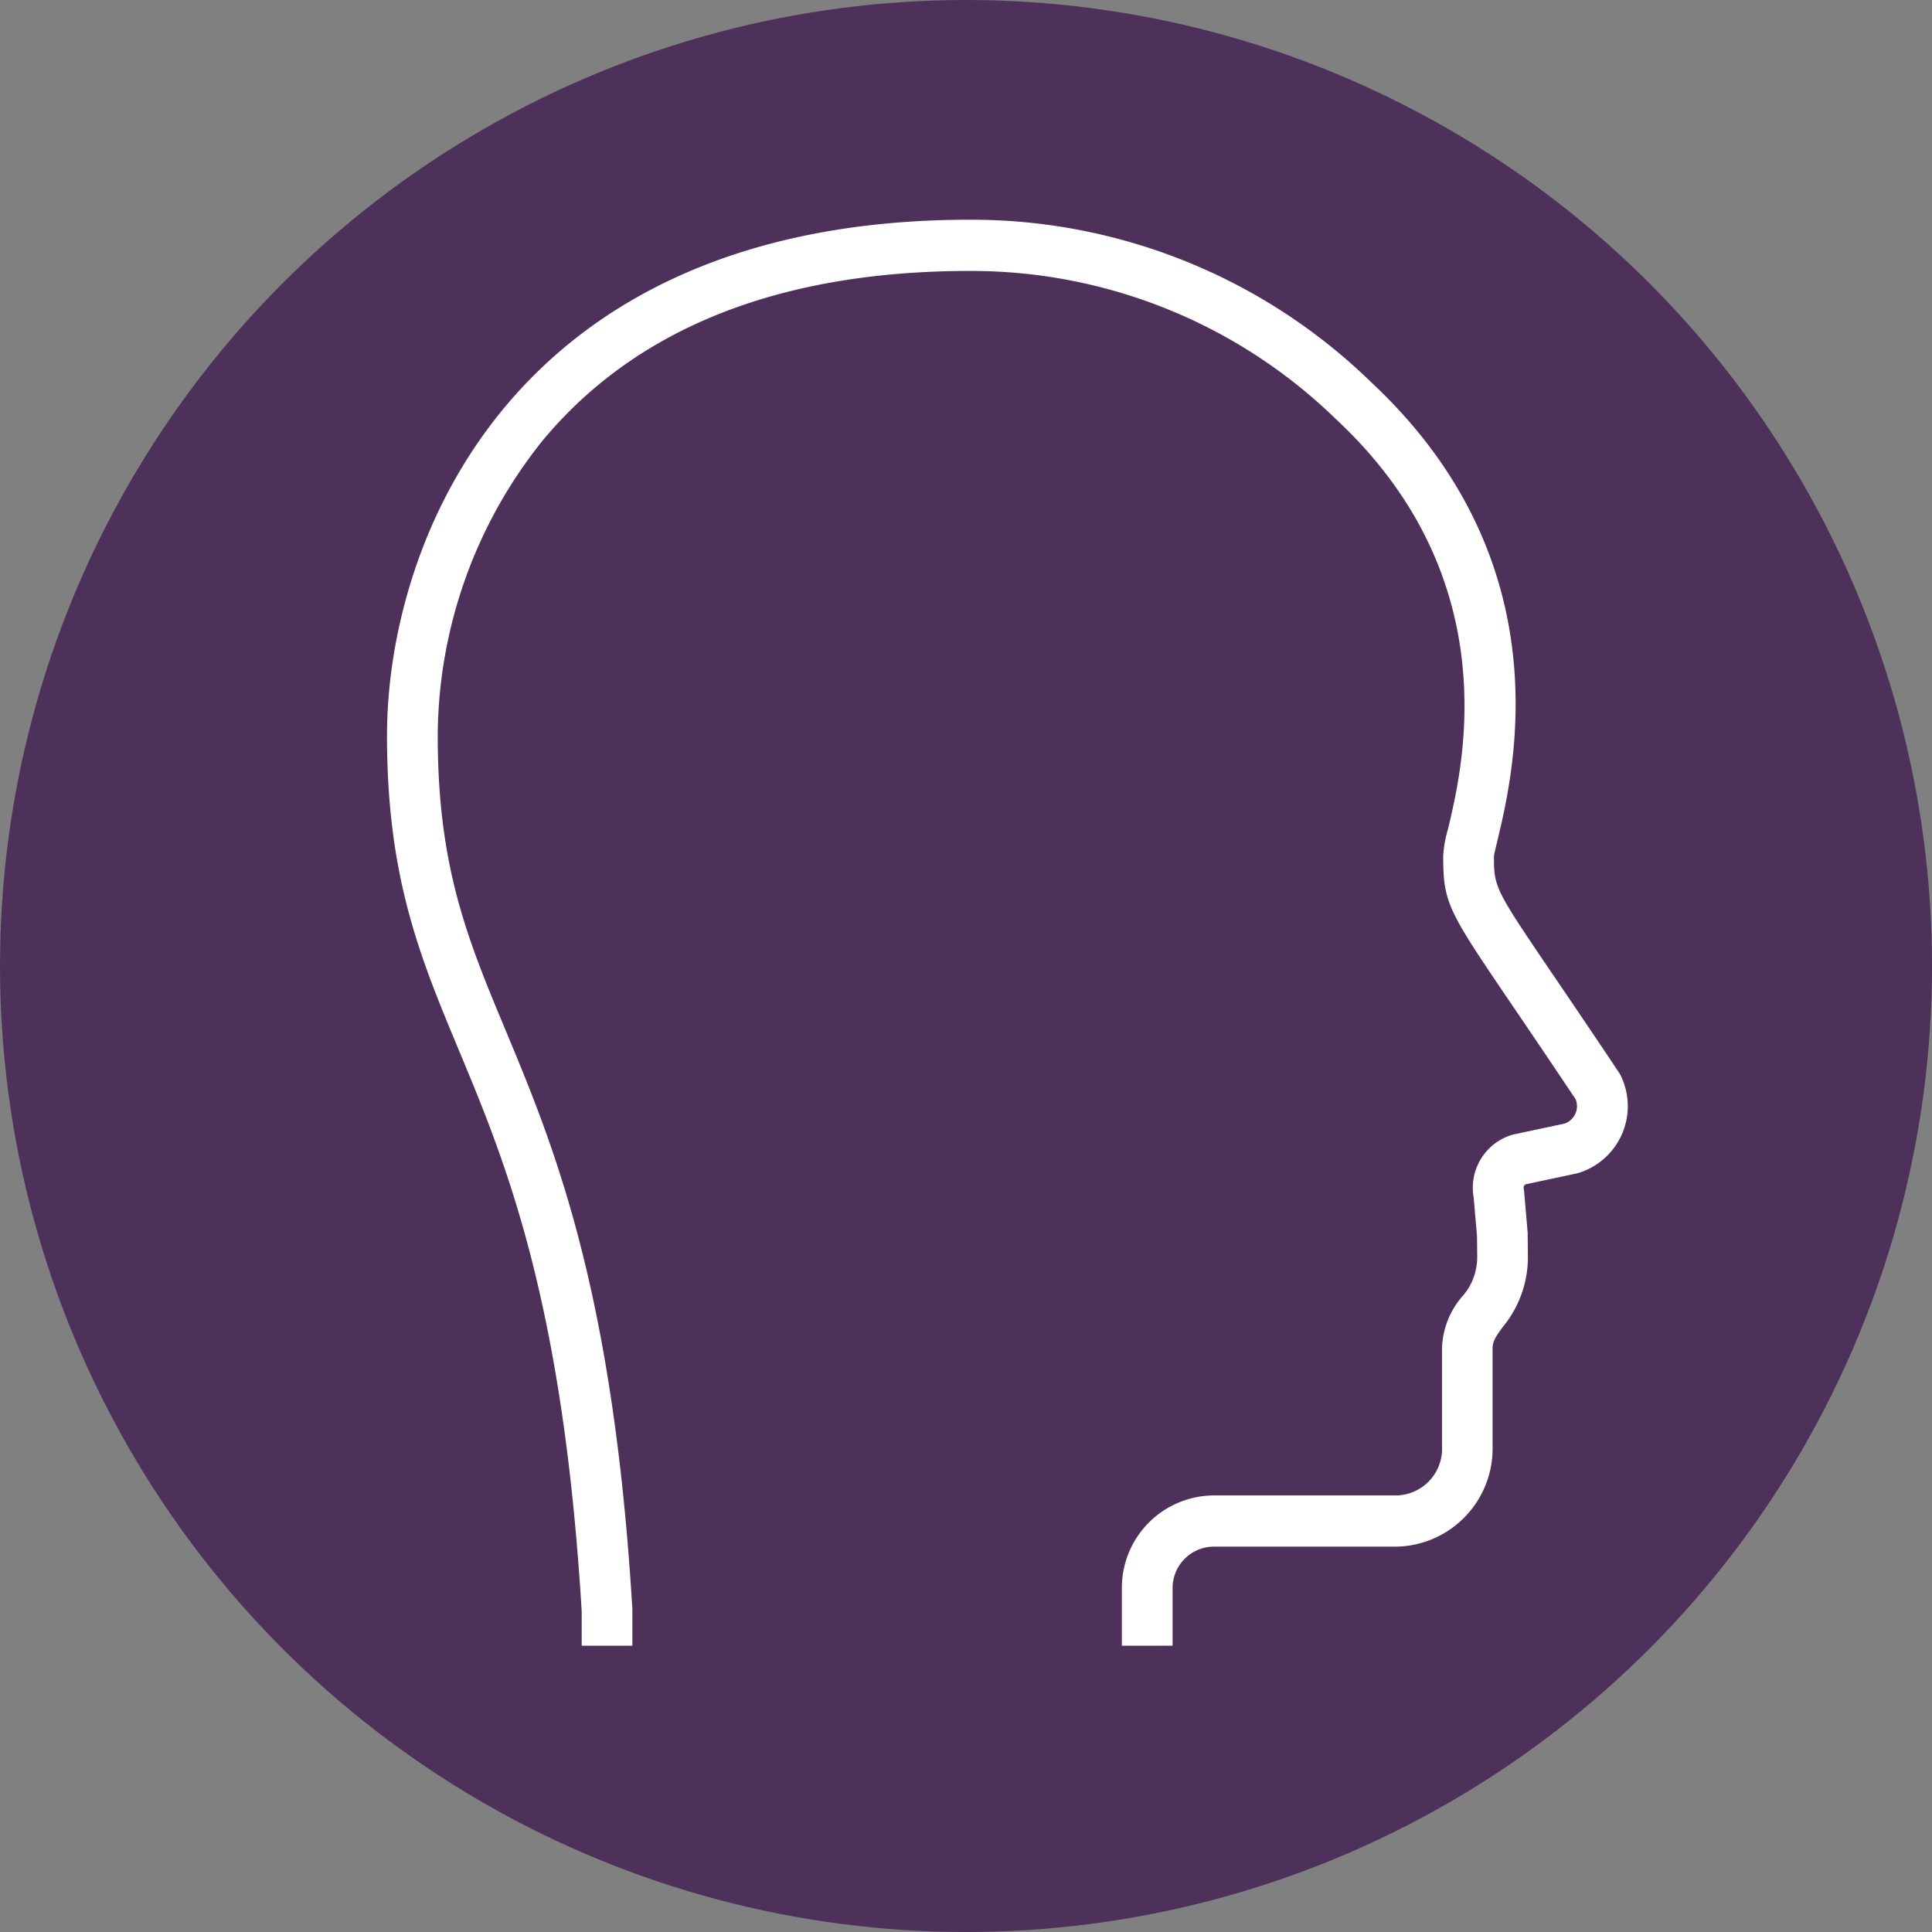 <?xml version="1.0" encoding="UTF-8"?>
<svg xmlns="http://www.w3.org/2000/svg" xmlns:xlink="http://www.w3.org/1999/xlink" width="100" height="100" viewBox="0 0 100 100">
  <rect x="0" y="0" width="100" height="100" fill="#808080" stroke="none"/>
  <defs>
    <clipPath id="clip-path">
      <rect id="Rectangle_1075" data-name="Rectangle 1075" width="64.223" height="73.808" fill="#fff"></rect>
    </clipPath>
  </defs>
  <g id="Group_2273" data-name="Group 2273" transform="translate(-786 -62)">
    <circle id="Ellipse_705" data-name="Ellipse 705" cx="50" cy="50" r="50" transform="translate(786 62)" fill="#4e315a"></circle>
    <g id="Group_2264" data-name="Group 2264" transform="translate(806.031 73.374)">
      <g id="Group_2263" data-name="Group 2263" clip-path="url(#clip-path)">
        <path id="Path_13732" data-name="Path 13732" d="M40.662,73.808H38.036V70.83a4.784,4.784,0,0,1,4.756-4.8H52.3a2.417,2.417,0,0,0,2.307-2.55v-.011c0-.649,0-4.883,0-5.047a4.284,4.284,0,0,1,1.035-2.675,3.067,3.067,0,0,0,.787-2.1l-.01-1.029-.172-2A2.9,2.9,0,0,1,56.2,50.1a2.861,2.861,0,0,1,2.019-2.729c.034-.01.068-.019.1-.026l2.638-.563a.954.954,0,0,0,.566-1.259c-1.289-1.928-2.326-3.457-3.162-4.688C54.879,35.708,54.67,35.4,54.67,32.9a6.389,6.389,0,0,1,.248-1.367c.766-3.2,3.1-12.917-5.8-21.211A27.062,27.062,0,0,0,30.176,2.651c-9.831,0-17.27,2.949-22.108,8.764A24.578,24.578,0,0,0,2.626,26.7c0,6.828,1.547,10.539,3.506,15.237C8.616,47.9,11.708,55.311,12.7,71.919c0,.026,0,.053,0,.08v1.809H10.078V72.039c-.969-16.13-3.961-23.306-6.366-29.073C1.72,38.189,0,34.064,0,26.7,0,16.784,6.355,0,30.176,0A29.656,29.656,0,0,1,50.92,8.391c10.01,9.331,7.406,20.192,6.551,23.761-.074.308-.157.655-.175.782,0,1.646.024,1.681,3.234,6.407.852,1.254,1.912,2.816,3.233,4.794a1.311,1.311,0,0,1,.089.153,3.615,3.615,0,0,1-2.185,5.052c-.033.01-.068.019-.1.026l-2.624.559a.2.2,0,0,0-.114.179.189.189,0,0,0,.005.045,1.387,1.387,0,0,1,.025.167l.182,2.121c0,.034,0,.067,0,.1l.011,1.105a5.667,5.667,0,0,1-1.3,3.67c-.4.548-.526.755-.527,1.108,0,.175,0,5.045,0,5.137,0,.025,0,.05,0,.075A5.075,5.075,0,0,1,52.3,68.68H42.792a2.143,2.143,0,0,0-2.13,2.15ZM57.3,32.9v0Z" transform="translate(0 -0.001)" fill="#fff"></path>
      </g>
    </g>
  </g>
</svg>
